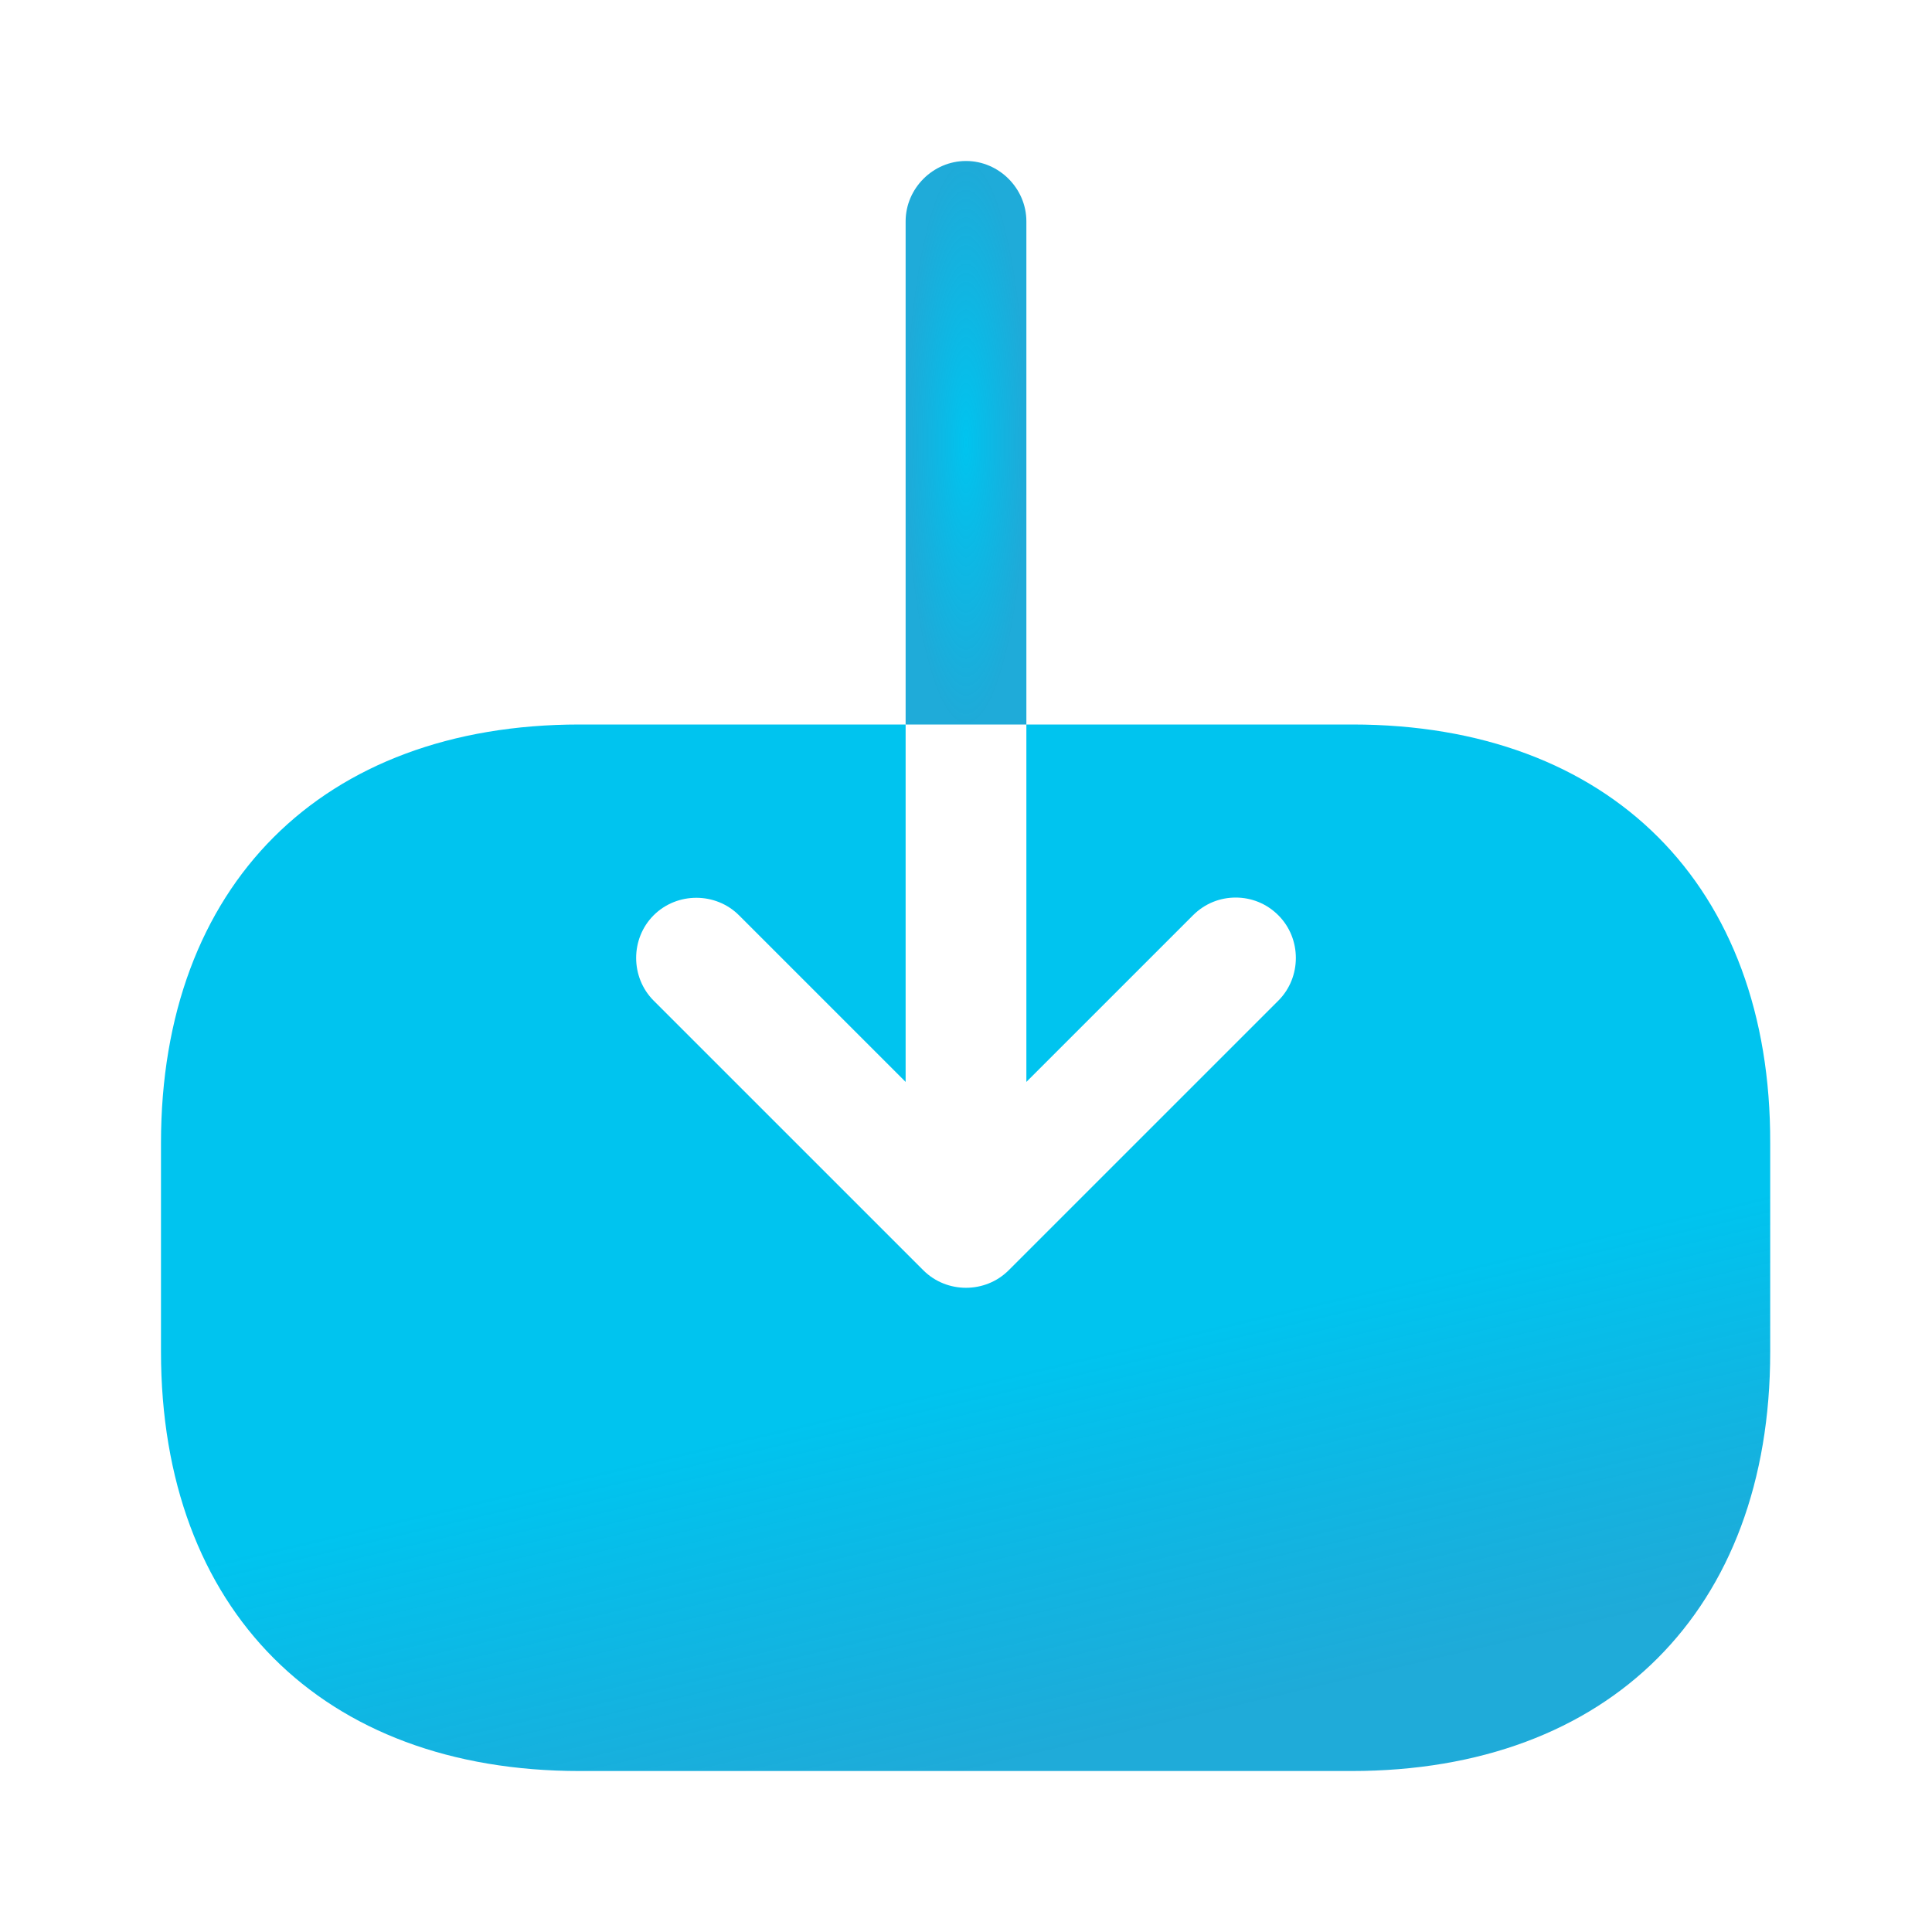 <svg width="40" height="40" viewBox="0 0 40 40" fill="none" xmlns="http://www.w3.org/2000/svg">
<path d="M28 15H21.25V22.4L24.7 18.95C24.95 18.7 25.267 18.583 25.583 18.583C25.9 18.583 26.217 18.7 26.467 18.95C26.95 19.433 26.95 20.233 26.467 20.717L20.883 26.3C20.4 26.783 19.6 26.783 19.117 26.3L13.533 20.717C13.05 20.233 13.05 19.433 13.533 18.95C14.017 18.467 14.817 18.467 15.3 18.95L18.75 22.4V15H12C6.667 15 3.333 18.333 3.333 23.667V27.983C3.333 33.333 6.667 36.667 12 36.667H27.983C33.317 36.667 36.65 33.333 36.65 28V23.667C36.667 18.333 33.333 15 28 15Z" fill="url(#paint0_linear_4_133)"/>
<path d="M21.25 4.583C21.25 3.9 20.683 3.333 20 3.333C19.317 3.333 18.75 3.9 18.75 4.583V15H21.25V4.583Z" fill="url(#paint1_radial_4_133)"/>
<defs>
<linearGradient id="paint0_linear_4_133" x1="18.133" y1="28.8" x2="19.992" y2="36.667" gradientUnits="userSpaceOnUse">
<stop offset="0.033" stop-color="#00C4EF"/>
<stop offset="1" stop-color="#009FD3" stop-opacity="0.88"/>
</linearGradient>
<radialGradient id="paint1_radial_4_133" cx="0" cy="0" r="1" gradientUnits="userSpaceOnUse" gradientTransform="translate(20 9.167) rotate(90) scale(5.833 1.25)">
<stop stop-color="#00C4EF"/>
<stop offset="1" stop-color="#009FD3" stop-opacity="0.88"/>
</radialGradient>
</defs>
</svg>

